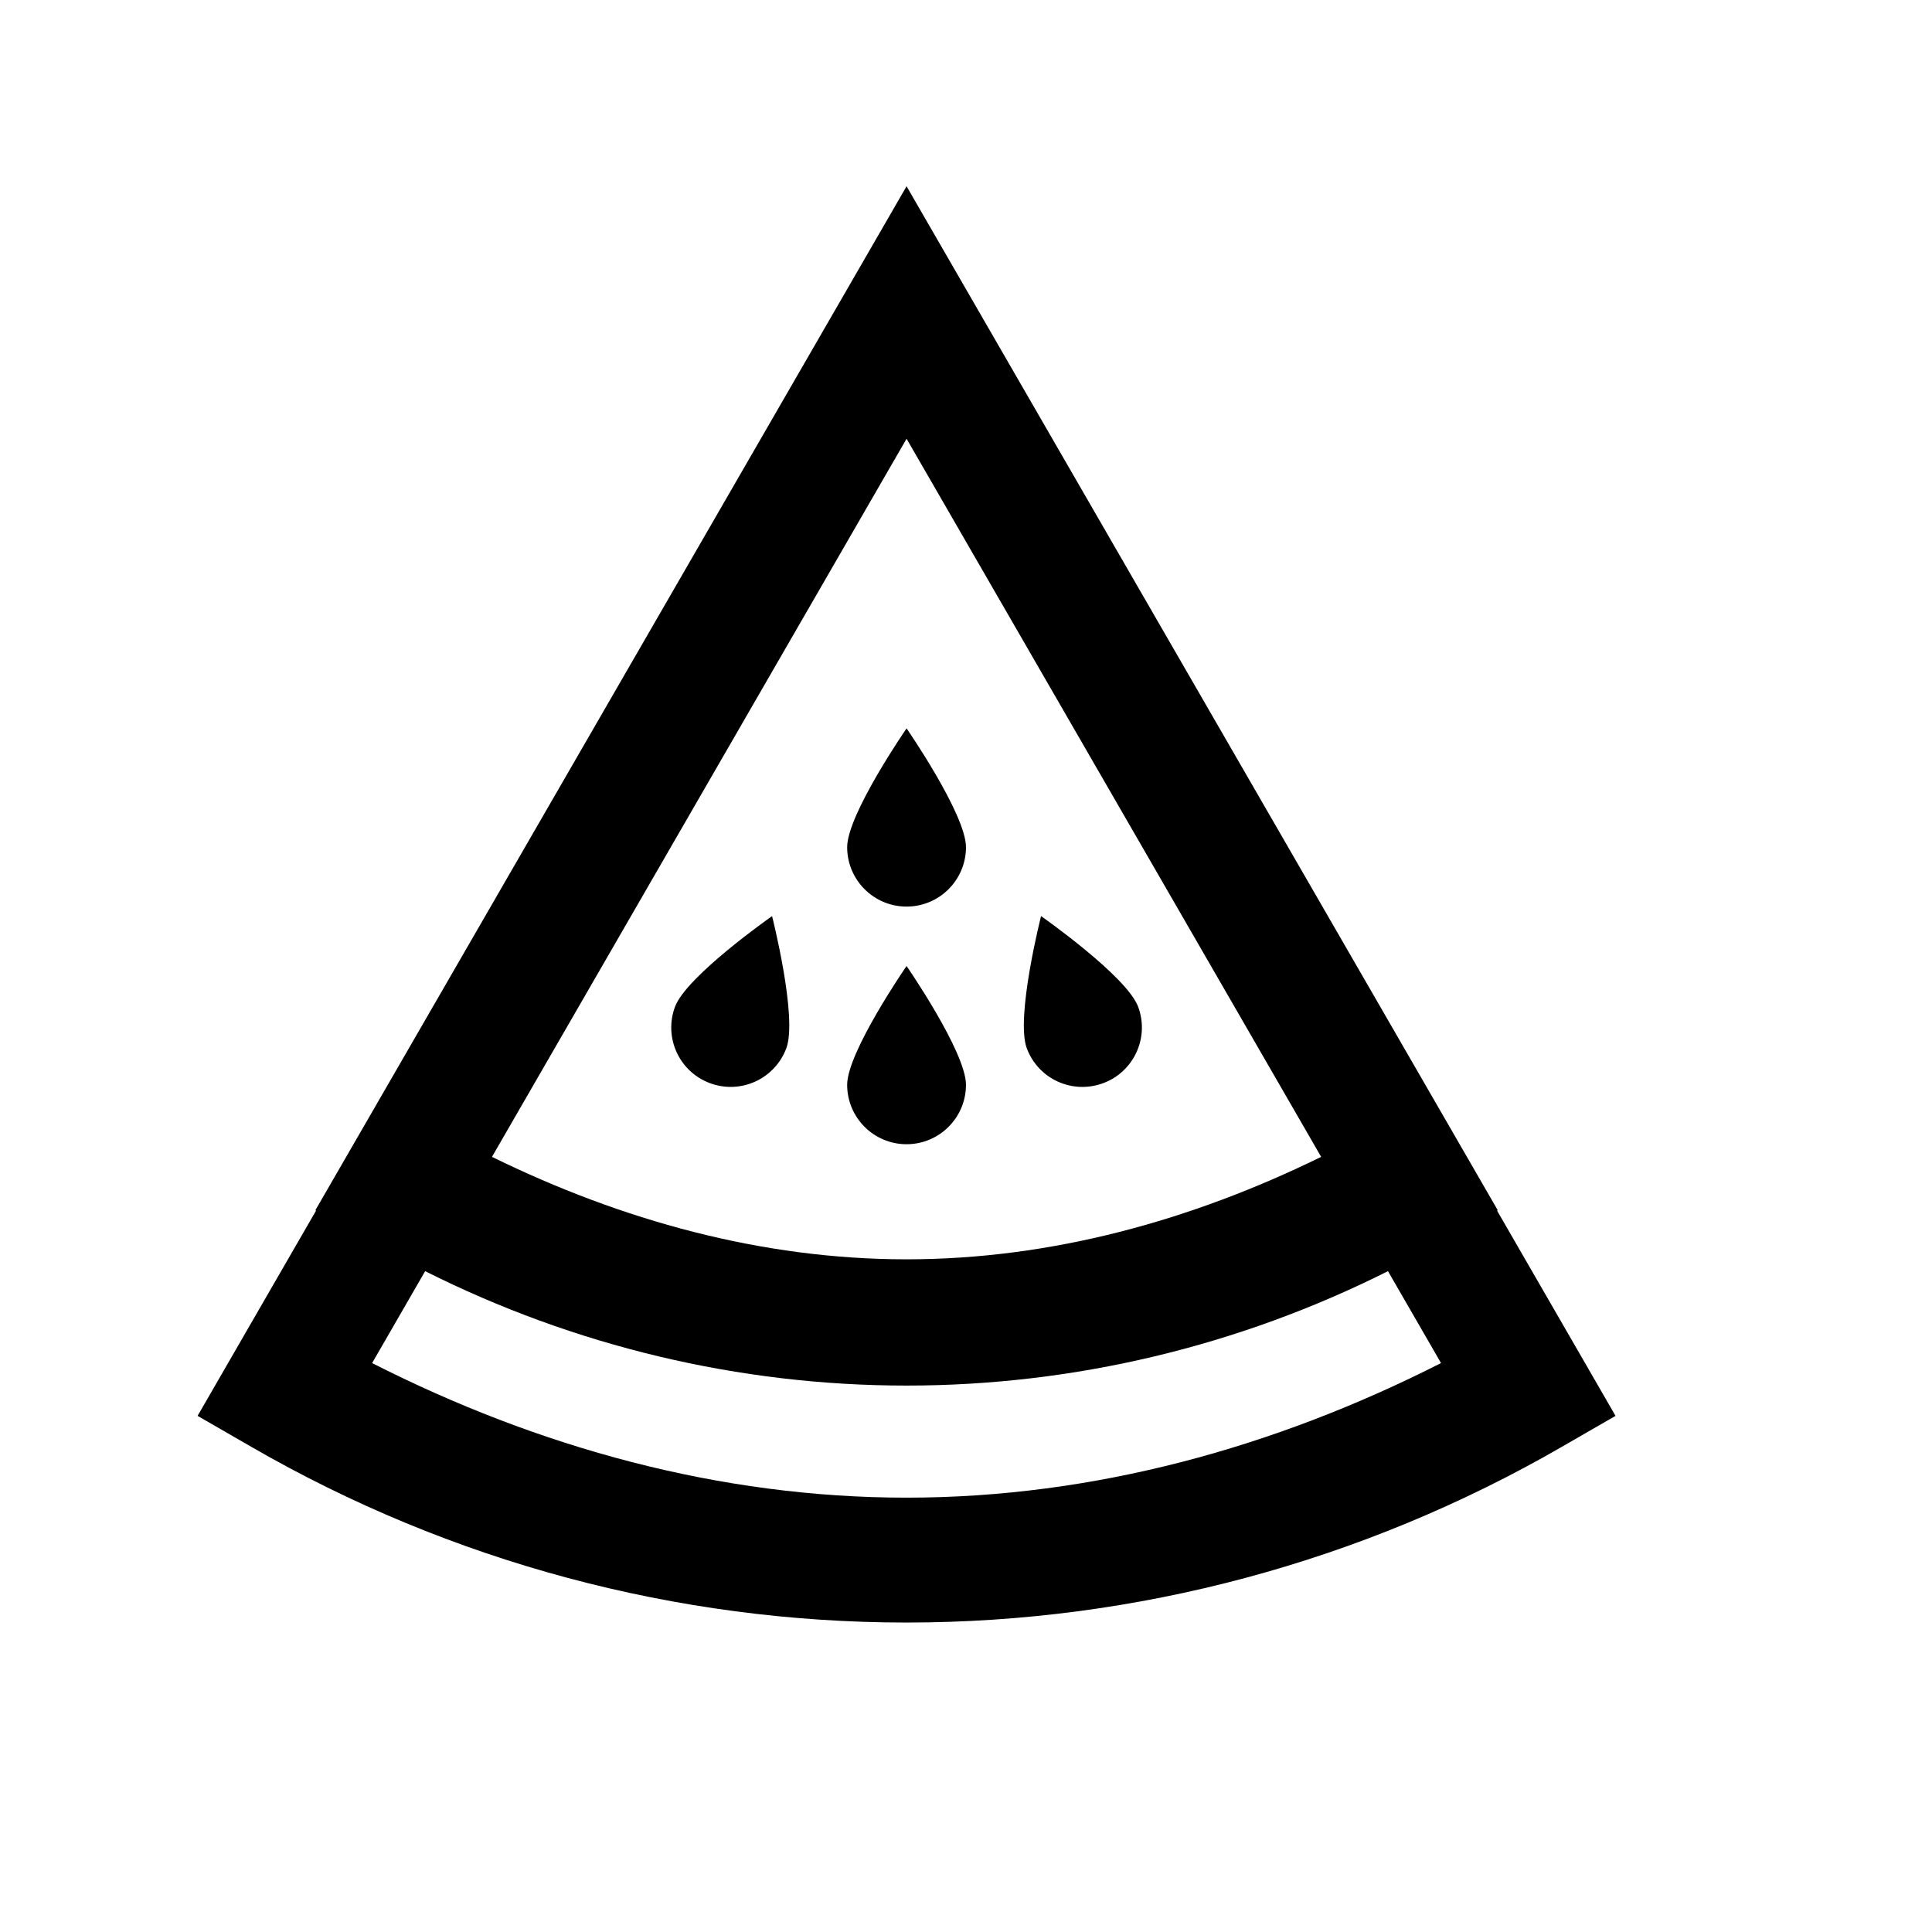 <?xml version="1.0" encoding="UTF-8"?>
<!-- Uploaded to: ICON Repo, www.svgrepo.com, Generator: ICON Repo Mixer Tools -->
<svg fill="#000000" width="800px" height="800px" version="1.1" viewBox="144 144 512 512" xmlns="http://www.w3.org/2000/svg">
 <path d="m384.25 193.36-14.484 25.09-142.19 246.28 0.184 0.094-31.395 54.395 14.301 8.242c52.77 30.469 112.65 46.527 173.58 46.527s120.82-16.059 173.59-46.527l14.297-8.242-31.395-54.395 0.184-0.094zm0 66.91 109.87 190.31c-34.316 16.828-71.5 27.152-109.87 27.152-38.367 0-75.551-10.324-109.87-27.152zm0 76.754s-15.742 22.797-15.742 31.488c0 8.688 7.051 15.742 15.742 15.742s15.746-7.055 15.746-15.742c0-8.691-15.746-31.488-15.746-31.488zm-35.641 49.754s-22.715 15.891-25.734 24.047c-3.023 8.152 1.129 17.211 9.285 20.23 8.156 3.023 17.195-1.129 20.234-9.285 3.023-8.156-3.785-34.992-3.785-34.992zm71.281 0s-6.82 26.867-3.781 35.023c3.035 8.156 12.078 12.277 20.23 9.254 8.156-3.019 12.312-12.078 9.289-20.23-3.023-8.156-25.738-24.047-25.738-24.047zm-35.641 13.223s-15.742 22.797-15.742 31.488c0 8.688 7.051 15.742 15.742 15.742s15.746-7.055 15.746-15.742c0-8.691-15.746-31.488-15.746-31.488zm-127.58 80.871c39.531 19.852 83.191 30.32 127.58 30.32s88.051-10.469 127.58-30.32l14.055 24.355c-44.008 22.359-92.113 35.668-141.64 35.668-49.523 0-97.625-13.309-141.63-35.668z"/>
</svg>